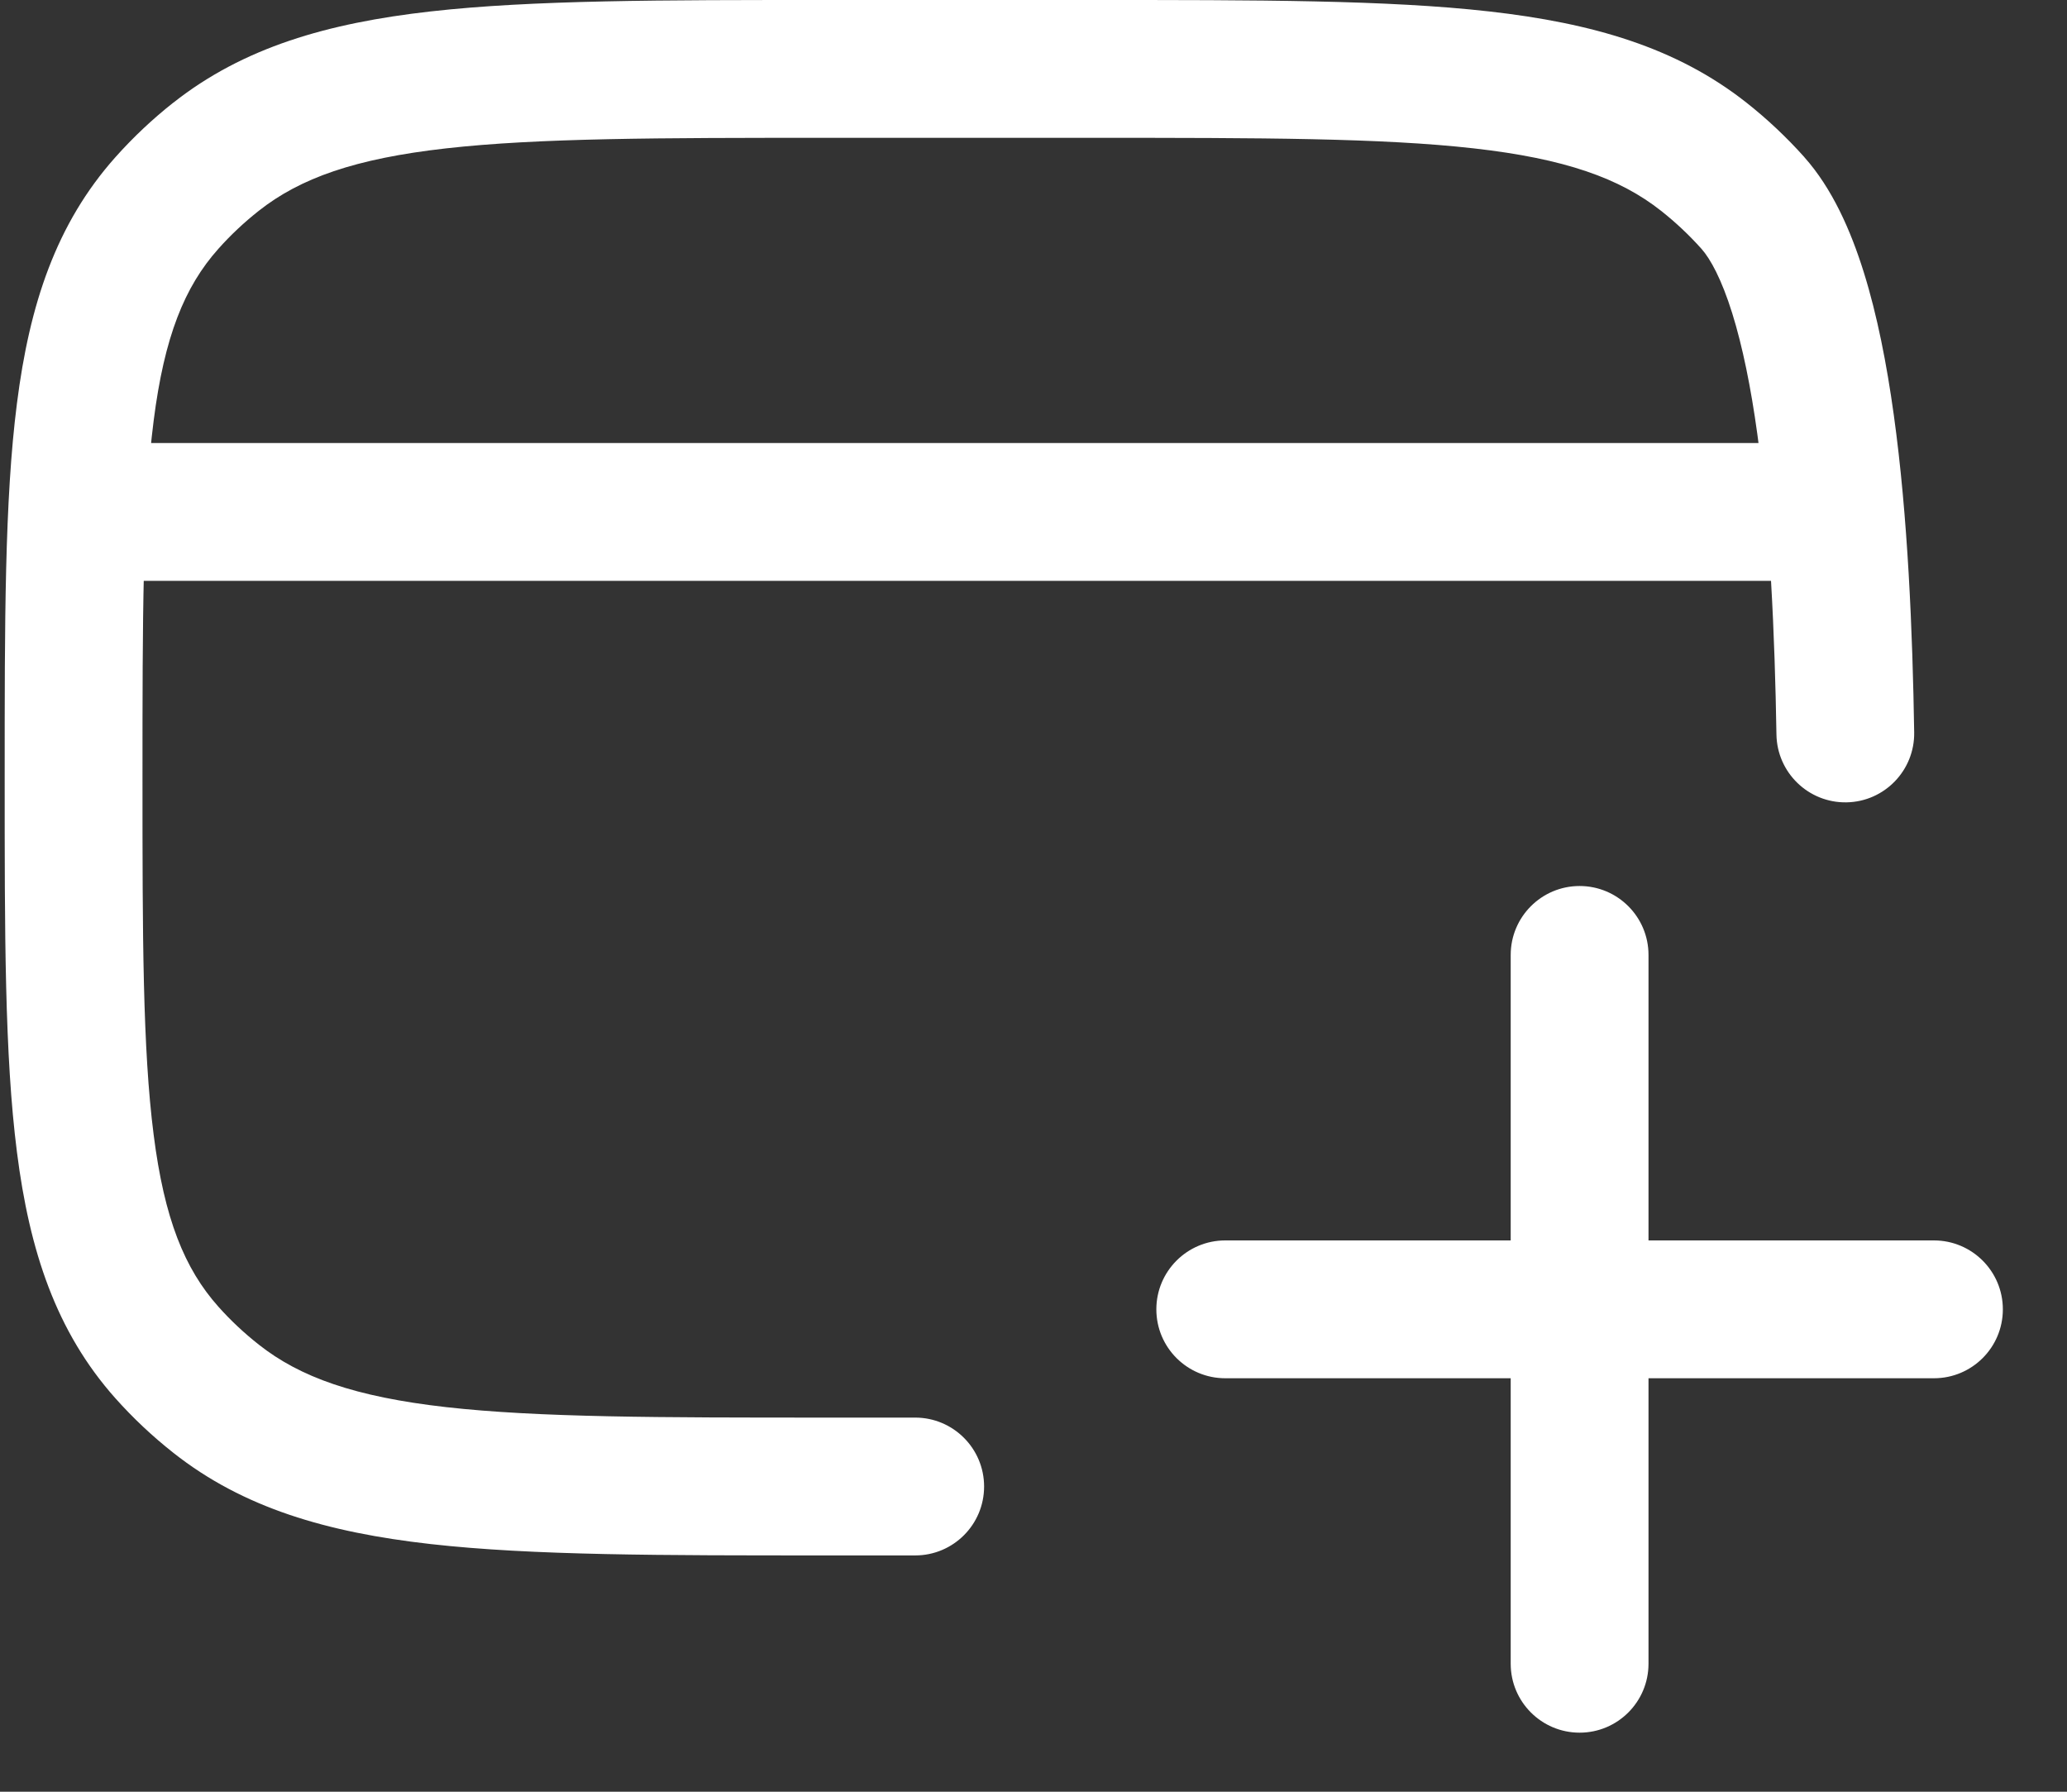 <svg width="30" height="26" viewBox="0 0 30 26" fill="none" xmlns="http://www.w3.org/2000/svg">
<rect x="0" y="0" width="30" height="26" fill="#333333" stroke="none"/>
<path d="M25.783 10.659C25.792 11.211 26.247 11.652 26.799 11.643C27.351 11.634 27.791 11.179 27.782 10.627L25.783 10.659ZM25.441 2.945L26.187 2.28L26.187 2.279L25.441 2.945ZM24.727 2.274L24.108 3.059L24.108 3.059L24.727 2.274ZM3.136 2.274L2.517 1.489L2.516 1.489L3.136 2.274ZM2.423 2.945L1.676 2.28L1.676 2.28L2.423 2.945ZM2.423 19.626L3.169 18.961L3.169 18.961L2.423 19.626ZM3.136 20.297L2.516 21.082L2.516 21.082L3.136 20.297ZM13.283 22.571C13.835 22.571 14.283 22.124 14.283 21.571C14.283 21.019 13.835 20.571 13.283 20.571V22.571ZM23.926 13.857C23.926 13.305 23.478 12.857 22.926 12.857C22.374 12.857 21.926 13.305 21.926 13.857H23.926ZM21.926 24.143C21.926 24.695 22.374 25.143 22.926 25.143C23.478 25.143 23.926 24.695 23.926 24.143H21.926ZM17.783 18C17.231 18 16.783 18.448 16.783 19C16.783 19.553 17.231 20 17.783 20V18ZM28.069 20C28.621 20 29.069 19.553 29.069 19C29.069 18.448 28.621 18 28.069 18V20ZM1.068 7.429V8.429H26.783V7.429V6.429H1.068V7.429ZM26.783 10.643L27.782 10.627C27.759 9.168 27.691 7.495 27.486 6.021C27.384 5.284 27.245 4.572 27.05 3.949C26.86 3.342 26.593 2.735 26.187 2.28L25.441 2.945L24.695 3.611C24.824 3.756 24.986 4.049 25.141 4.545C25.291 5.026 25.412 5.62 25.505 6.296C25.692 7.647 25.759 9.222 25.783 10.659L26.783 10.643ZM25.441 2.945L26.187 2.279C25.931 1.993 25.65 1.728 25.347 1.489L24.727 2.274L24.108 3.059C24.321 3.227 24.517 3.412 24.695 3.611L25.441 2.945ZM24.727 2.274L25.347 1.489C24.332 0.688 23.112 0.335 21.614 0.166C20.135 -0.001 18.255 0 15.861 0V1V2C18.302 2 20.049 2.002 21.39 2.153C22.713 2.302 23.509 2.586 24.108 3.059L24.727 2.274ZM15.861 1V0H12.002V1V2H15.861V1ZM12.002 1V0C9.608 0 7.729 -0.001 6.249 0.166C4.751 0.335 3.532 0.688 2.517 1.489L3.136 2.274L3.756 3.059C4.355 2.586 5.151 2.302 6.474 2.153C7.815 2.002 9.561 2 12.002 2V1ZM3.136 2.274L2.516 1.489C2.213 1.728 1.932 1.993 1.676 2.28L2.423 2.945L3.169 3.611C3.346 3.412 3.543 3.227 3.756 3.059L3.136 2.274ZM2.423 2.945L1.676 2.28C0.813 3.248 0.428 4.42 0.246 5.853C0.066 7.257 0.068 9.038 0.068 11.286H1.068H2.068C2.068 8.985 2.07 7.355 2.23 6.106C2.385 4.885 2.678 4.161 3.169 3.611L2.423 2.945ZM1.068 11.286H0.068C0.068 13.533 0.066 15.314 0.246 16.719C0.428 18.151 0.813 19.324 1.676 20.292L2.423 19.626L3.169 18.961C2.678 18.41 2.385 17.687 2.23 16.466C2.07 15.217 2.068 13.586 2.068 11.286H1.068ZM2.423 19.626L1.676 20.292C1.932 20.579 2.213 20.843 2.516 21.082L3.136 20.297L3.756 19.512C3.543 19.344 3.346 19.16 3.169 18.961L2.423 19.626ZM3.136 20.297L2.516 21.082C3.531 21.884 4.751 22.237 6.249 22.406C7.729 22.573 9.608 22.571 12.002 22.571V21.571V20.571C9.561 20.571 7.815 20.57 6.474 20.419C5.151 20.269 4.355 19.985 3.756 19.512L3.136 20.297ZM12.002 21.571V22.571H13.283V21.571V20.571H12.002V21.571ZM22.926 13.857H21.926V24.143H22.926H23.926V13.857H22.926ZM17.783 19V20H28.069V19V18H17.783V19Z" fill="white"/>
</svg>
